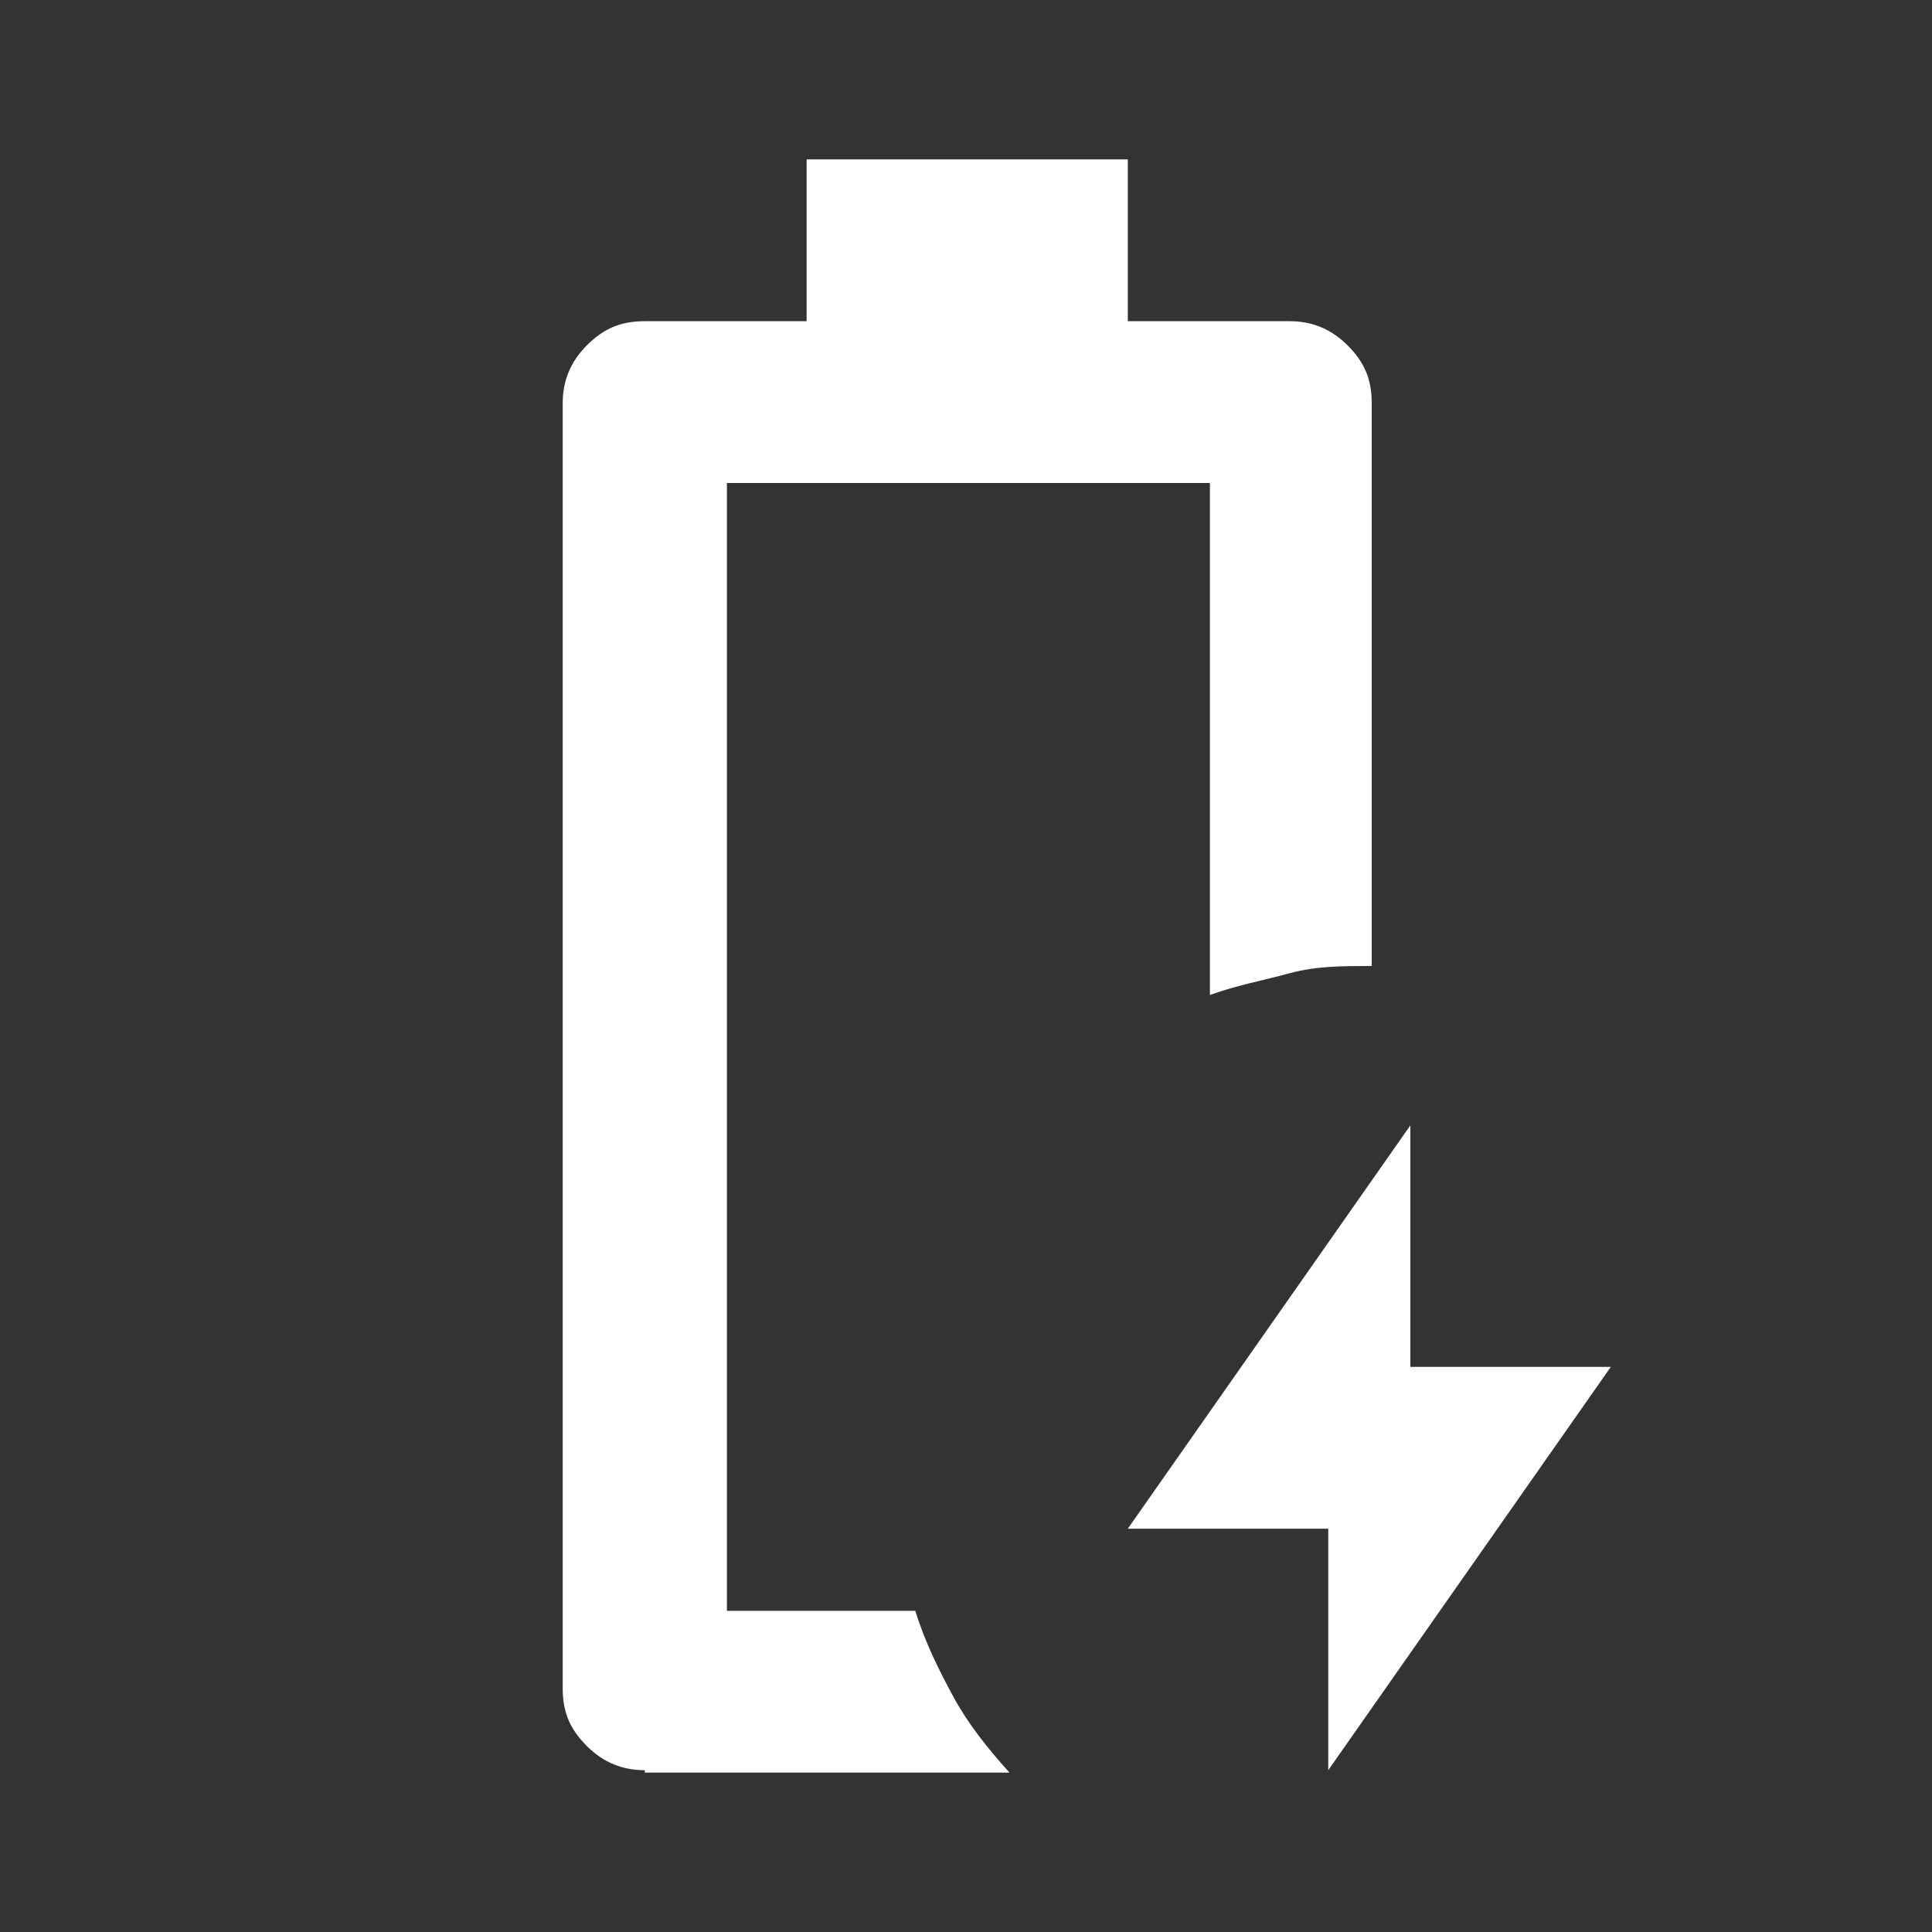 <?xml version="1.0" encoding="UTF-8"?><svg id="_レイヤー_1" xmlns="http://www.w3.org/2000/svg" viewBox="0 0 80 80"><rect x="0" y="0" width="80" height="80" fill="#333333" stroke="none"/><defs><style>.cls-1{fill:#fff;stroke-width:0px;}</style></defs><path class="cls-1" d="M55,73.3v-10h-8.3l11.7-16.7v10h8.3s-11.7,16.7-11.7,16.7ZM26.7,73.3c-.9,0-1.7-.3-2.4-1s-1-1.4-1-2.4V16.7c0-.9.3-1.7,1-2.4s1.4-1,2.4-1h6.7v-6.7h13.3v6.7h6.7c.9,0,1.7.3,2.4,1s1,1.4,1,2.4v23.3c-1.2,0-2.3,0-3.4.3s-2.2.5-3.3.9v-21.2h-20v46.7h7.8c.4,1.3,1,2.5,1.6,3.6s1.4,2.1,2.3,3.1h-15.1v-.1Z"/></svg>